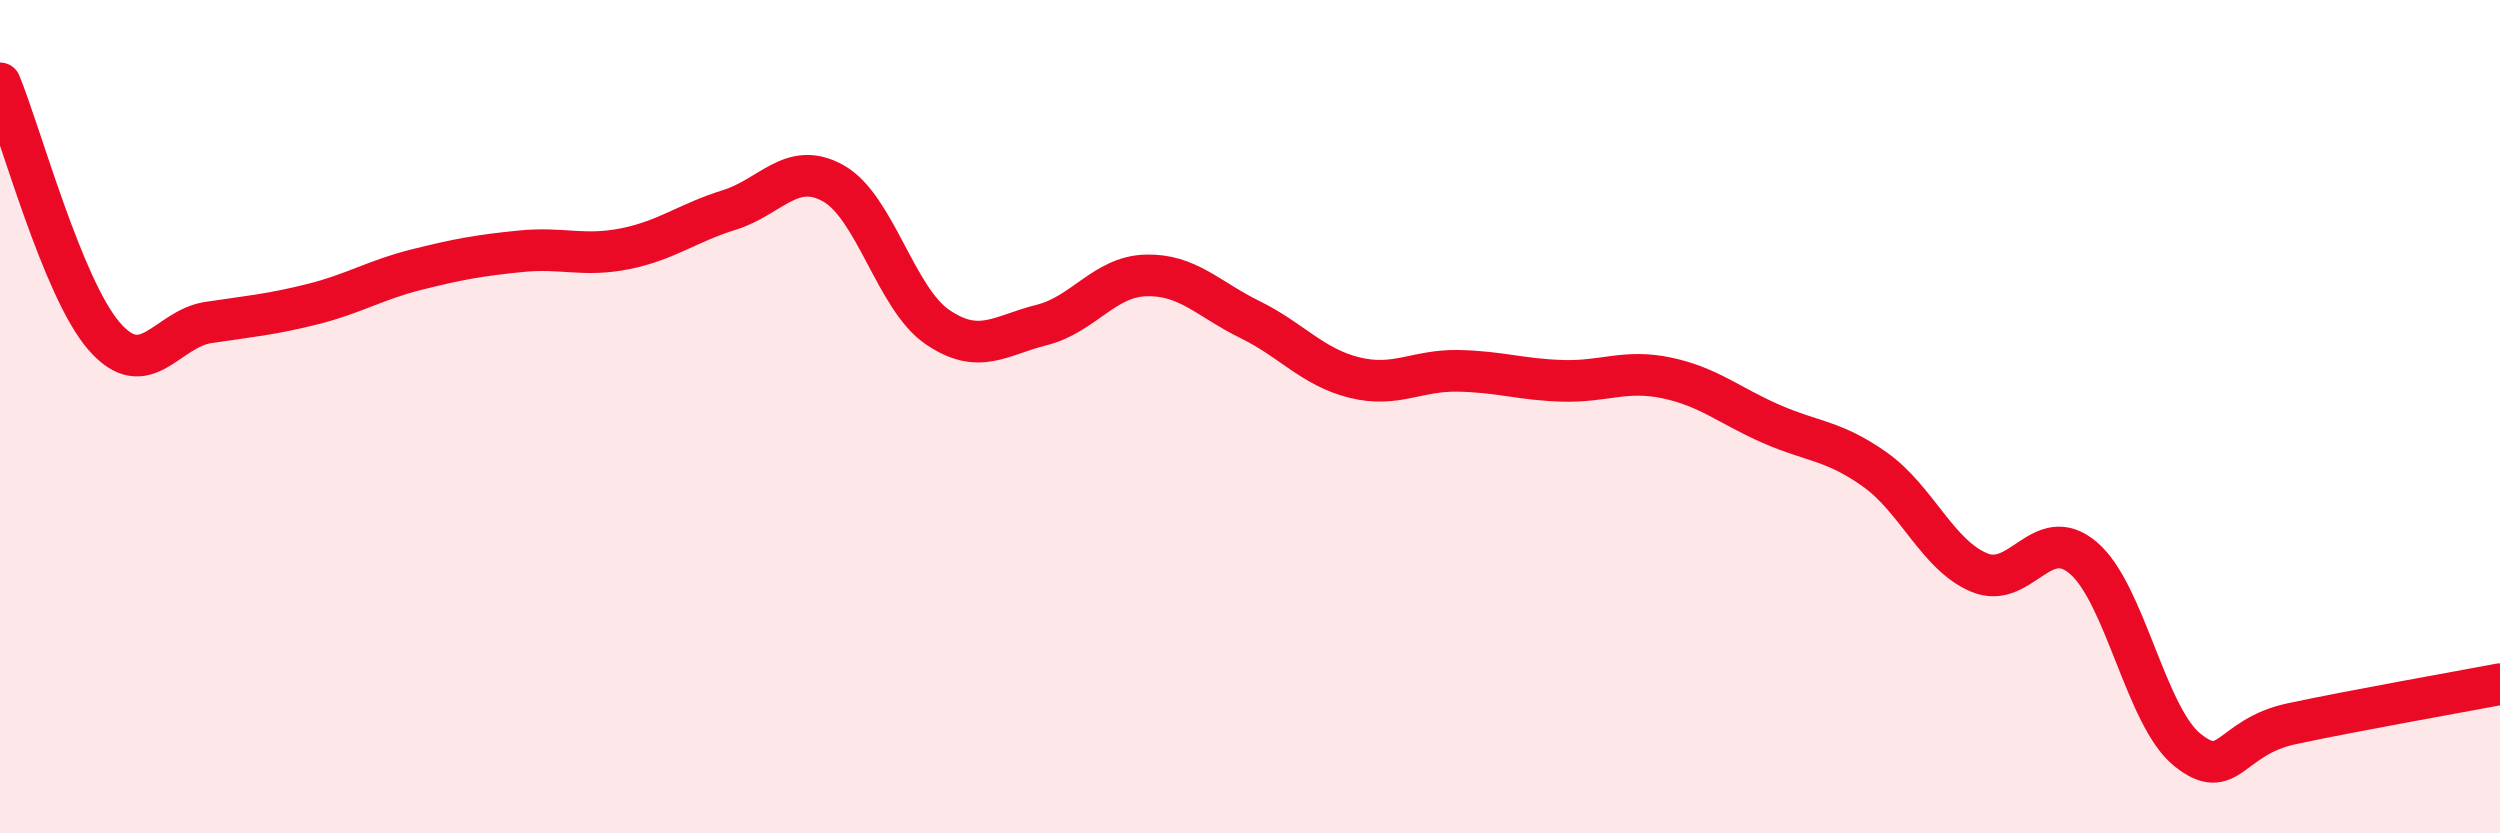 
    <svg width="60" height="20" viewBox="0 0 60 20" xmlns="http://www.w3.org/2000/svg">
      <path
        d="M 0,2 C 0.5,3.21 1.5,6.92 2.5,8.07 C 3.5,9.22 4,7.89 5,7.74 C 6,7.59 6.5,7.55 7.5,7.3 C 8.5,7.05 9,6.72 10,6.47 C 11,6.22 11.5,6.13 12.5,6.03 C 13.5,5.93 14,6.17 15,5.97 C 16,5.77 16.5,5.35 17.5,5.04 C 18.5,4.73 19,3.84 20,4.4 C 21,4.96 21.5,7.17 22.5,7.85 C 23.5,8.53 24,8.05 25,7.8 C 26,7.55 26.5,6.64 27.5,6.61 C 28.5,6.58 29,7.18 30,7.67 C 31,8.16 31.5,8.81 32.5,9.06 C 33.5,9.31 34,8.88 35,8.9 C 36,8.92 36.5,9.11 37.5,9.14 C 38.5,9.17 39,8.86 40,9.07 C 41,9.28 41.5,9.73 42.5,10.17 C 43.5,10.61 44,10.56 45,11.27 C 46,11.98 46.5,13.32 47.5,13.74 C 48.5,14.16 49,12.54 50,13.39 C 51,14.24 51.5,17.2 52.5,18 C 53.5,18.8 53.5,17.69 55,17.37 C 56.5,17.05 59,16.61 60,16.42L60 20L0 20Z"
        fill="#EB0A25"
        opacity="0.1"
        stroke-linecap="round"
        stroke-linejoin="round"
      />
      <path
        d="M 0,2 C 0.5,3.21 1.5,6.92 2.5,8.07 C 3.5,9.22 4,7.89 5,7.74 C 6,7.59 6.5,7.55 7.5,7.3 C 8.5,7.05 9,6.72 10,6.47 C 11,6.22 11.5,6.13 12.5,6.03 C 13.5,5.93 14,6.17 15,5.97 C 16,5.77 16.5,5.35 17.5,5.04 C 18.5,4.73 19,3.84 20,4.4 C 21,4.96 21.5,7.17 22.5,7.85 C 23.5,8.53 24,8.05 25,7.8 C 26,7.55 26.5,6.64 27.5,6.61 C 28.5,6.58 29,7.18 30,7.67 C 31,8.16 31.5,8.81 32.5,9.06 C 33.5,9.31 34,8.88 35,8.9 C 36,8.92 36.5,9.11 37.5,9.14 C 38.5,9.17 39,8.86 40,9.07 C 41,9.28 41.5,9.73 42.5,10.17 C 43.5,10.61 44,10.56 45,11.27 C 46,11.98 46.5,13.32 47.5,13.74 C 48.5,14.16 49,12.54 50,13.39 C 51,14.24 51.5,17.2 52.5,18 C 53.5,18.8 53.5,17.69 55,17.37 C 56.5,17.05 59,16.61 60,16.42"
        stroke="#EB0A25"
        stroke-width="1"
        fill="none"
        stroke-linecap="round"
        stroke-linejoin="round"
      />
    </svg>
  